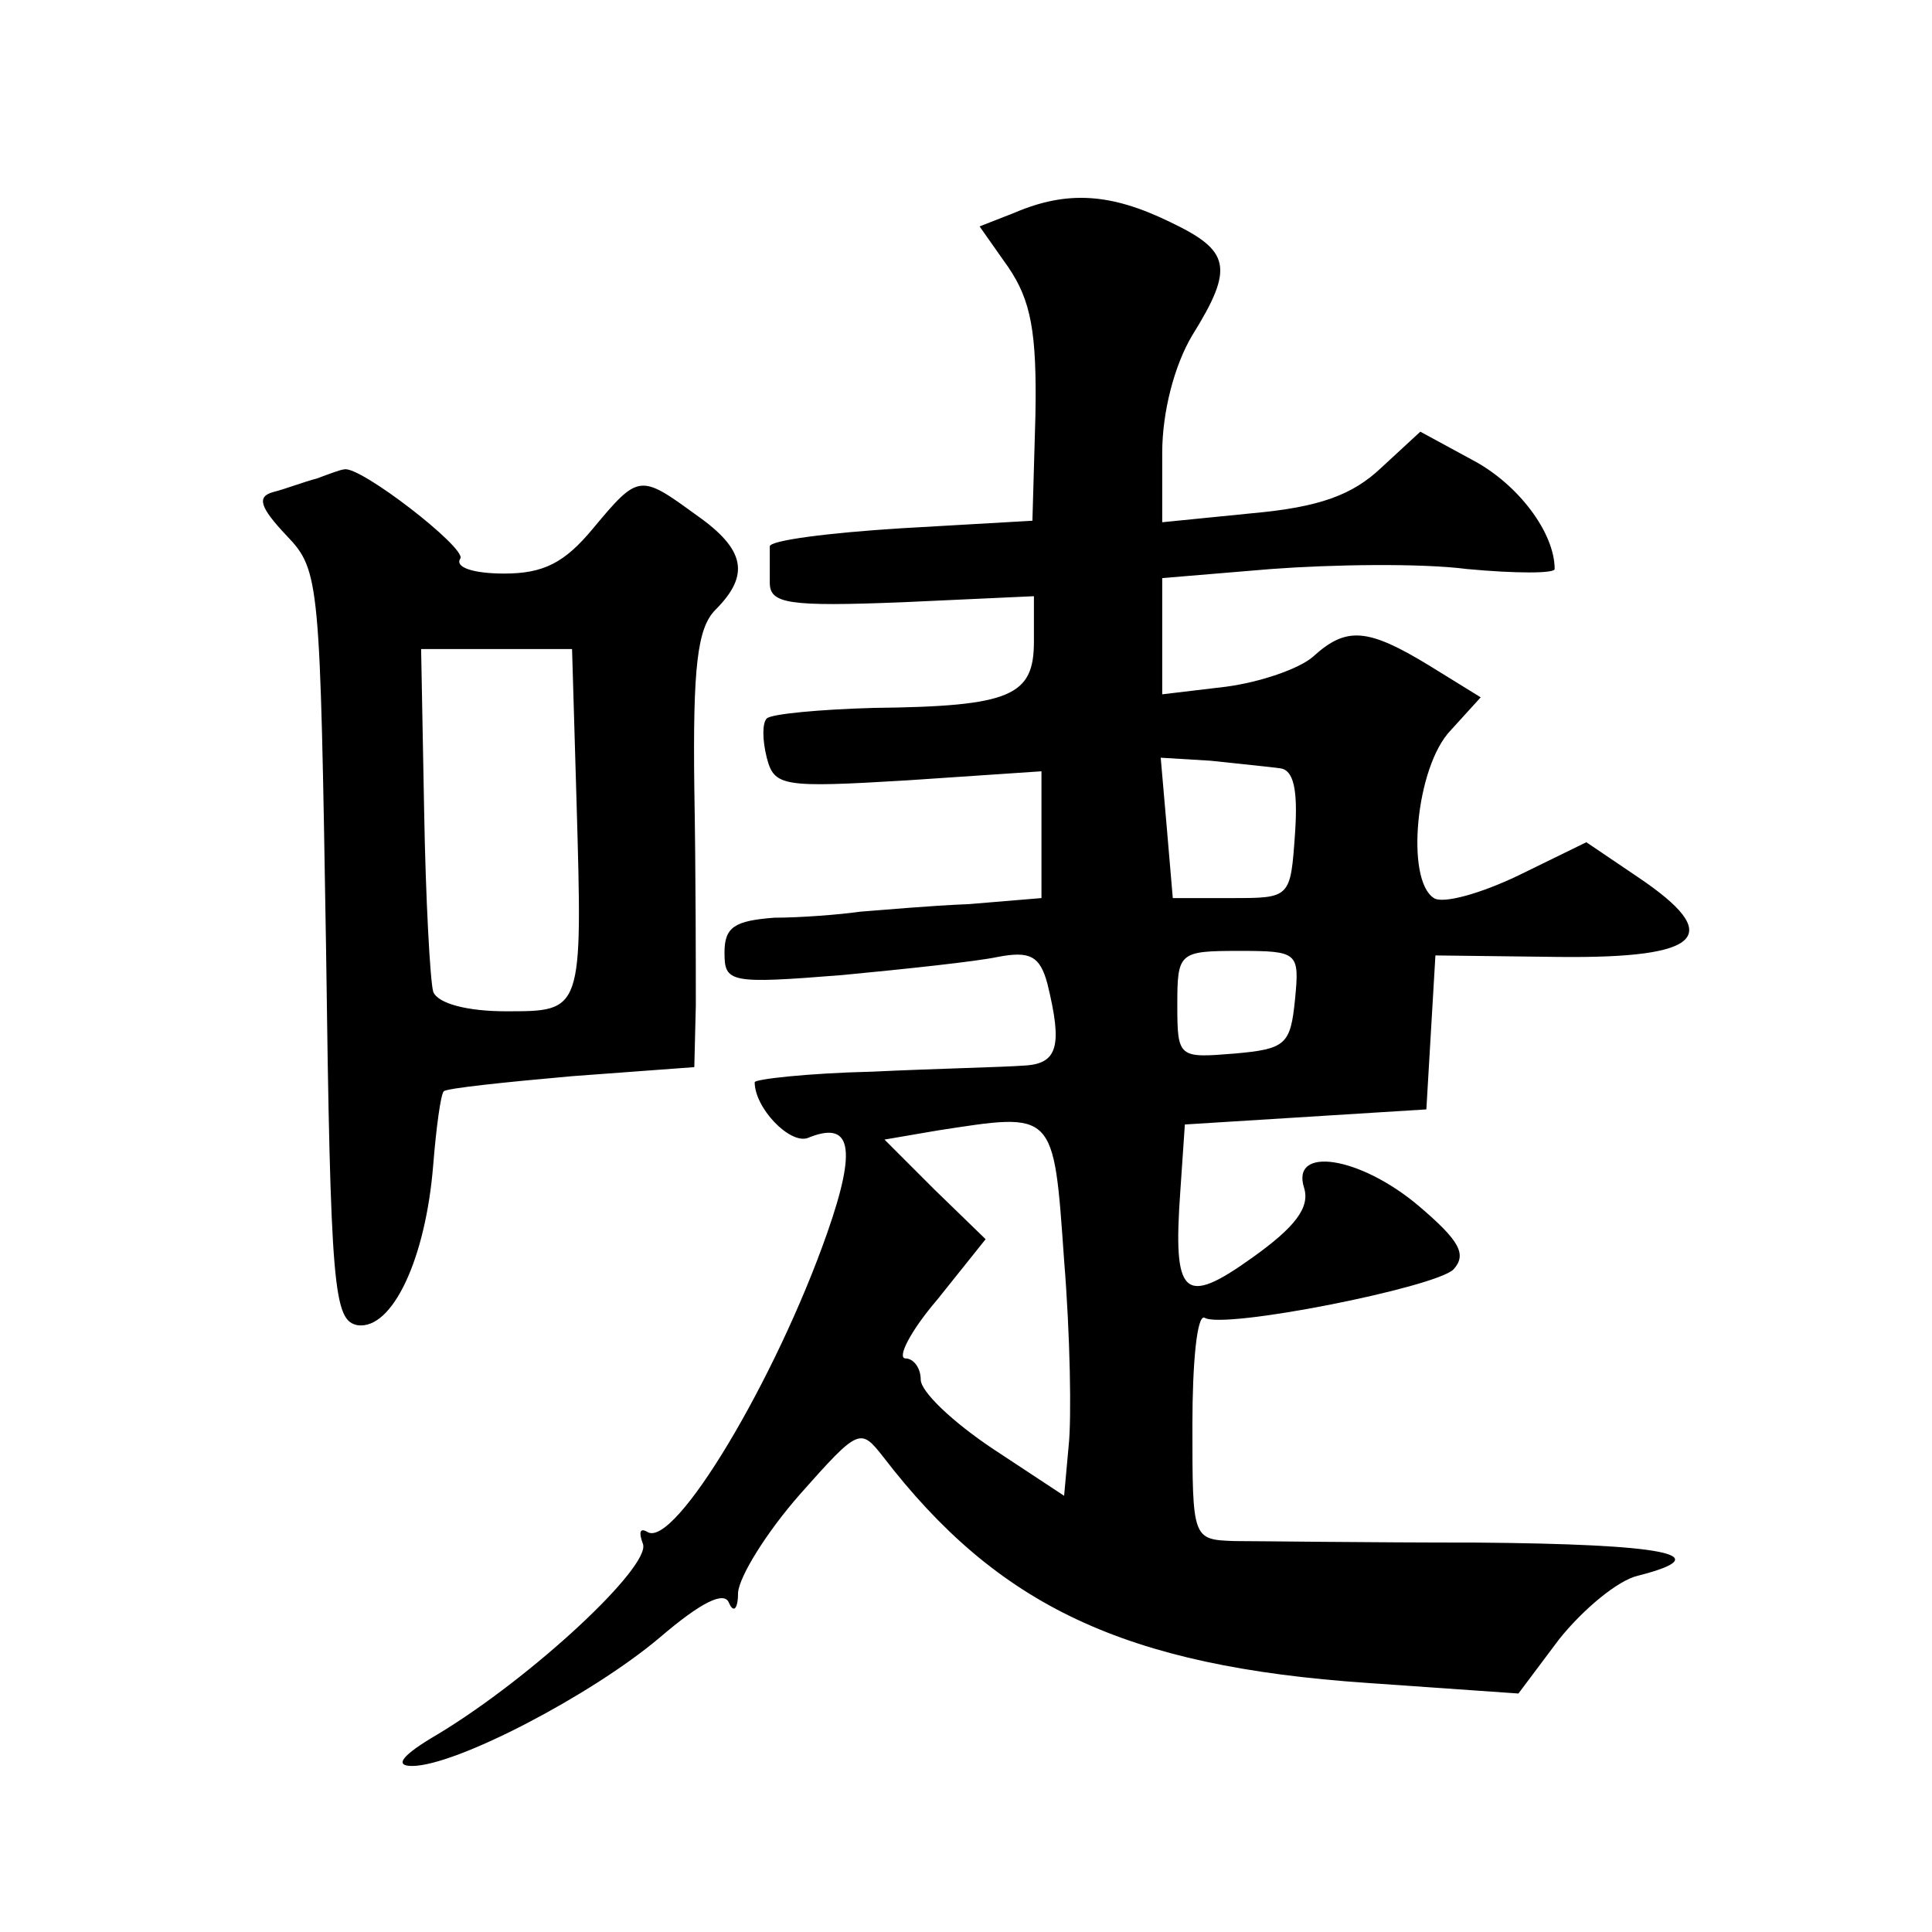 <?xml version="1.0" standalone="no"?>
<!DOCTYPE svg PUBLIC "-//W3C//DTD SVG 20010904//EN"
 "http://www.w3.org/TR/2001/REC-SVG-20010904/DTD/svg10.dtd">
<svg version="1.0" xmlns="http://www.w3.org/2000/svg"
 width="128pt" height="128pt" viewBox="0 0 128 128"
 preserveAspectRatio="xMidYMid meet">
<g transform="translate(0,128) scale(0.1,-0.1)"
fill="#0" stroke="none">
<path d="M672 1139 l-23 -9 19 -27 c15 -22 19 -43 18 -98 l-2 -70 -87 -5 c-48 -3
-87 -8 -87 -12 0 -5 0 -15 0 -24 0 -14 12 -16 88 -13 l87 4 0 -30 c0 -36 -15 -43
-106 -44 -36 -1 -68 -4 -71 -7 -3 -3 -3 -14 0 -26 5 -19 10 -20 93 -15 l89 6 0
-42 0 -42 -48 -4 c-26 -1 -58 -4 -72 -5 -14 -2 -40 -4 -57 -4 -26 -2 -33 -6 -33
-23 0 -20 3 -21 78 -15 42 4 89 9 103 12 21 4 28 1 33 -18 10 -41 7 -53 -16 -54
-13 -1 -58 -2 -100 -4 -43 -1 -78 -5 -78 -7 0 -17 23 -41 35 -37 29 12 33 -6 13
-63 -34 -97 -101 -209 -119 -198 -5 3 -6 0 -3 -8 5 -15 -73 -88 -136 -126 -24 -14
-29 -21 -17 -21 29 0 119 47 164 85 28 24 43 31 46 23 3 -7 6 -4 6 7 1 11 19 40
41 65 39 44 40 44 55 25 76 -99 160 -139 321 -150 l100 -7 27 36 c16 20 39 39 52
42 55 14 18 21 -107 22 -73 0 -145 1 -160 1 -28 1 -28 1 -28 77 0 41 3 73 8 71
12 -8 153 20 165 32 9 10 4 19 -23 42 -39 33 -85 40 -76 12 4 -13 -6 -26 -34 -46
-46 -33 -53 -26 -48 44 l3 44 80 5 80 5 3 51 3 51 82 -1 c95 -1 110 14 52 53 l-34
23 -45 -22 c-25 -12 -50 -19 -56 -15 -19 12 -12 87 11 111 l20 22 -34 21 c-41 25
-55 26 -77 6 -9 -8 -35 -17 -58 -20 l-42 -5 0 38 0 39 72 6 c40 3 99 4 130 0 32
-3 58 -3 58 0 0 24 -24 56 -54 72 l-35 19 -26 -24 c-19 -18 -41 -26 -85 -30 l-60
-6 0 46 c0 27 8 58 20 78 28 45 25 56 -15 75 -39 19 -68 21 -103 6z m176 -368 c9
-1 12 -14 10 -43 -3 -43 -3 -43 -42 -43 l-39 0 -4 47 -4 46 33 -2 c18 -2 39 -4
46 -5z m10 -153 c-3 -30 -6 -33 -40 -36 -37 -3 -38 -3 -38 32 0 35 1 36 41 36 39
0 40 -1 37 -32z m-153 -173 c4 -49 5 -105 3 -123 l-3 -33 -47 31 c-27 18 -48 38
-48 46 0 8 -5 14 -10 14 -6 0 3 18 21 39 l32 40 -34 33 -33 33 35 6 c78 12 77 14
84 -86z M210 963 c-8 -2 -21 -7 -29 -9 -11 -3 -9 -10 9 -29 22 -23 22 -30 26 -272
3 -228 5 -248 21 -251 23 -3 45 44 50 106 2 25 5 47 7 49 2 2 40 6 85 10 l81 6
1 41 c0 23 0 87 -1 144 -1 80 2 106 14 118 23 23 20 40 -13 63 -37 27 -38 27 -68
-9 -19 -23 -33 -30 -59 -30 -20 0 -33 4 -29 10 4 7 -67 62 -77 59 -2 0 -10 -3 -18
-6z m172 -215 c4 -139 4 -138 -47 -138 -25 0 -45 5 -48 13 -2 7 -5 61 -6 120 l-2
107 50 0 50 0 3 -102z"/>
</g>
</svg>
